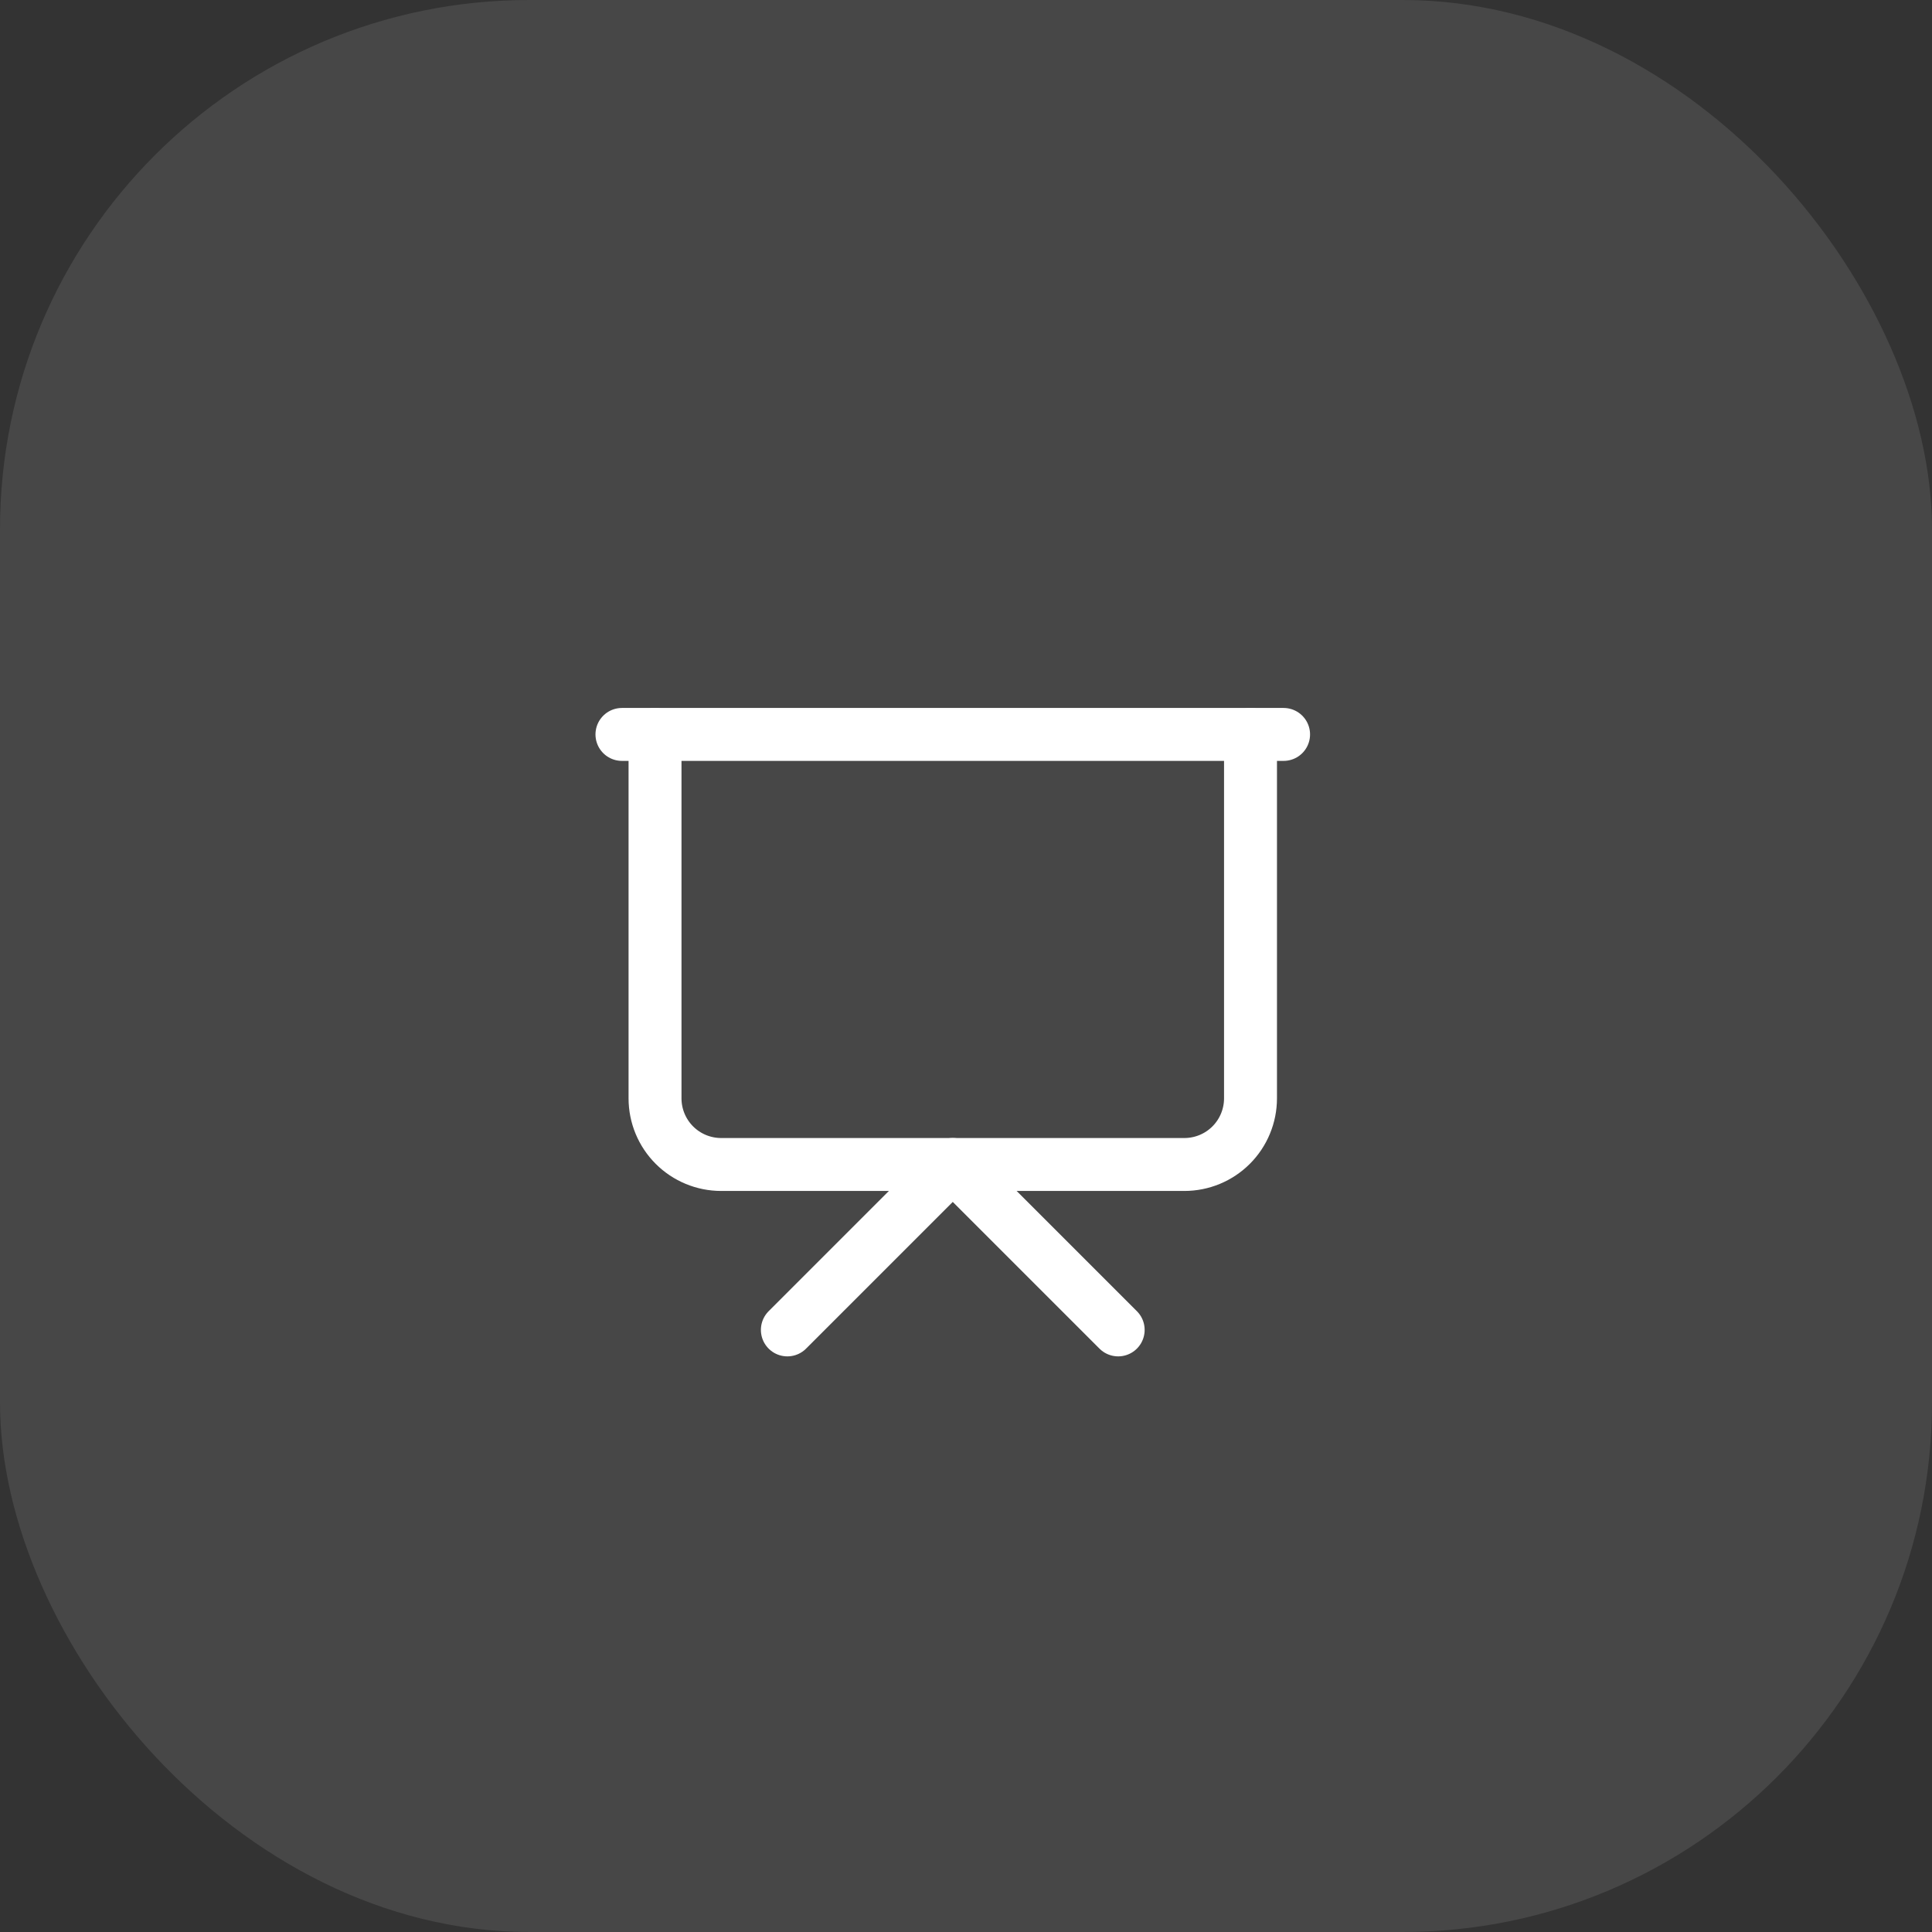 <svg width="73" height="73" viewBox="0 0 73 73" fill="none" xmlns="http://www.w3.org/2000/svg">
<rect x="0" y="0" width="73" height="73" fill="#333333" stroke="none"/>
<rect width="73" height="73" rx="20" fill="white" fill-opacity="0.1"/>
<path d="M23.5 27.75H48.5" stroke="white" stroke-width="2" stroke-linecap="round" stroke-linejoin="round"/>
<path d="M47.25 27.75V41.5C47.25 42.163 46.987 42.799 46.518 43.268C46.049 43.737 45.413 44 44.75 44H27.25C26.587 44 25.951 43.737 25.482 43.268C25.013 42.799 24.75 42.163 24.75 41.5V27.75" stroke="white" stroke-width="2" stroke-linecap="round" stroke-linejoin="round"/>
<path d="M29.75 50.25L36 44L42.25 50.25" stroke="white" stroke-width="2" stroke-linecap="round" stroke-linejoin="round"/>
</svg>
